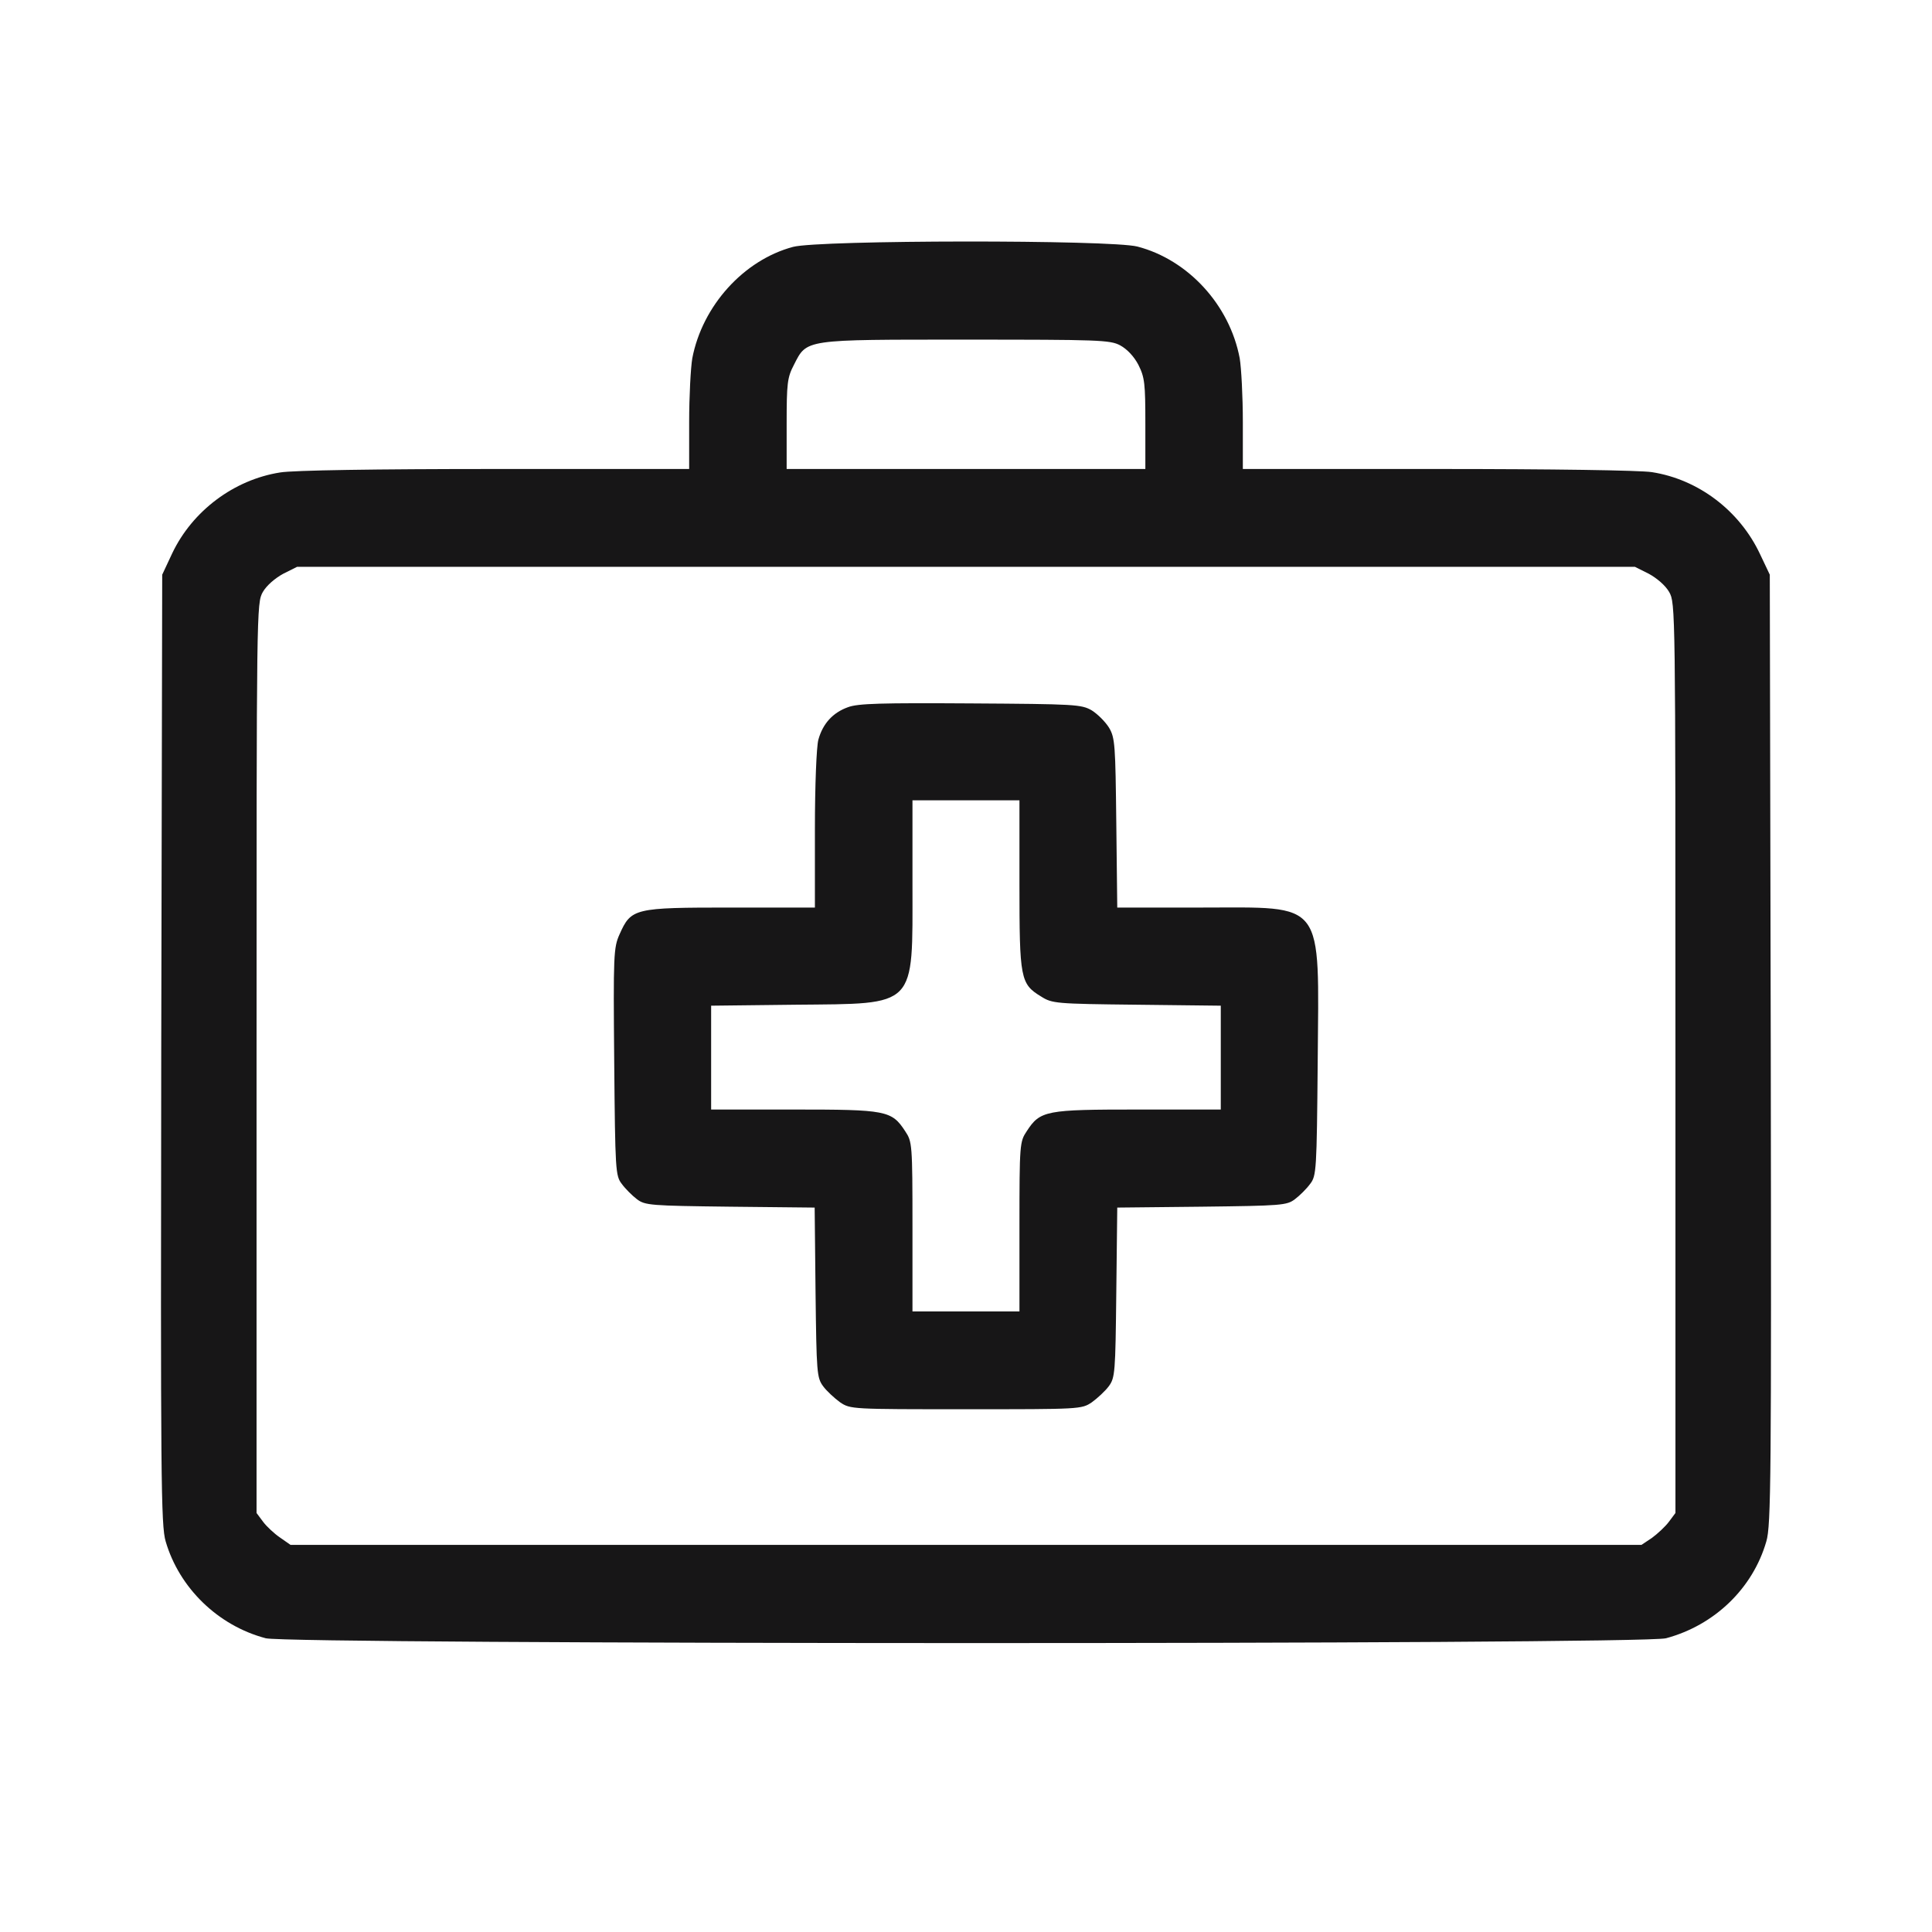 <?xml version="1.0" encoding="UTF-8"?> <svg xmlns="http://www.w3.org/2000/svg" width="24" height="24" viewBox="0 0 24 24" fill="none"><path d="M9.851 3.067C9.237 3.231 8.725 3.8 8.6 4.45C8.58 4.568 8.561 4.924 8.561 5.242V5.826H6.15C4.672 5.826 3.637 5.842 3.48 5.869C2.906 5.959 2.39 6.347 2.14 6.872L2.015 7.139L2.003 13.037C1.995 18.36 1.999 18.952 2.058 19.148C2.226 19.724 2.706 20.194 3.301 20.351C3.594 20.429 20.402 20.433 20.696 20.351C21.297 20.19 21.774 19.732 21.942 19.148C22.001 18.952 22.005 18.36 21.997 13.037L21.985 7.139L21.864 6.884C21.61 6.343 21.098 5.955 20.52 5.865C20.367 5.842 19.289 5.826 17.854 5.826H15.439V5.242C15.439 4.924 15.42 4.568 15.4 4.45C15.275 3.788 14.759 3.227 14.13 3.063C13.798 2.977 10.175 2.98 9.851 3.067ZM13.915 4.29C14.001 4.337 14.087 4.427 14.142 4.533C14.22 4.689 14.228 4.764 14.228 5.265V5.826H12H9.772V5.265C9.772 4.764 9.78 4.689 9.862 4.533C10.026 4.211 9.976 4.219 12 4.219C13.645 4.219 13.79 4.223 13.915 4.29ZM20.481 7.127C20.582 7.182 20.688 7.272 20.735 7.354C20.813 7.492 20.813 7.543 20.813 13.143V18.795L20.731 18.905C20.688 18.963 20.59 19.054 20.52 19.105L20.391 19.191H12H3.609L3.48 19.101C3.41 19.054 3.312 18.963 3.269 18.905L3.187 18.795V13.143C3.187 7.543 3.187 7.492 3.265 7.354C3.312 7.272 3.418 7.182 3.519 7.127L3.691 7.041H12H20.309L20.481 7.127Z" fill="#171617"></path><path d="M10.534 8.785C10.346 8.852 10.221 8.989 10.166 9.189C10.143 9.271 10.123 9.753 10.123 10.302V11.274H9.08C7.876 11.274 7.841 11.282 7.696 11.607C7.622 11.772 7.618 11.862 7.63 13.191C7.642 14.543 7.646 14.606 7.724 14.707C7.767 14.766 7.853 14.852 7.911 14.896C8.013 14.974 8.079 14.978 9.068 14.99L10.12 15.001L10.131 16.056C10.143 17.051 10.147 17.114 10.225 17.22C10.268 17.279 10.366 17.369 10.436 17.42C10.565 17.506 10.577 17.506 11.999 17.506C13.422 17.506 13.434 17.506 13.563 17.42C13.633 17.369 13.731 17.279 13.774 17.22C13.852 17.114 13.856 17.051 13.867 16.056L13.879 15.001L14.93 14.99C15.919 14.978 15.986 14.974 16.087 14.896C16.146 14.852 16.232 14.766 16.275 14.707C16.353 14.606 16.357 14.543 16.369 13.191C16.384 11.157 16.474 11.274 14.923 11.274H13.879L13.867 10.224C13.856 9.256 13.852 9.166 13.777 9.04C13.731 8.966 13.637 8.872 13.563 8.825C13.434 8.75 13.355 8.746 12.058 8.738C10.948 8.731 10.659 8.738 10.534 8.785ZM12.664 10.984C12.664 12.156 12.675 12.223 12.933 12.379C13.07 12.466 13.113 12.47 14.121 12.481L15.165 12.493V13.14V13.783H14.141C12.992 13.783 12.922 13.794 12.754 14.053C12.668 14.182 12.664 14.21 12.664 15.237V16.291H11.999H11.335V15.237C11.335 14.21 11.331 14.182 11.245 14.053C11.077 13.794 11.007 13.783 9.862 13.783H8.834V13.14V12.493L9.881 12.481C11.401 12.466 11.335 12.532 11.335 10.984V9.942H11.999H12.664V10.984Z" fill="#171617"></path></svg> 